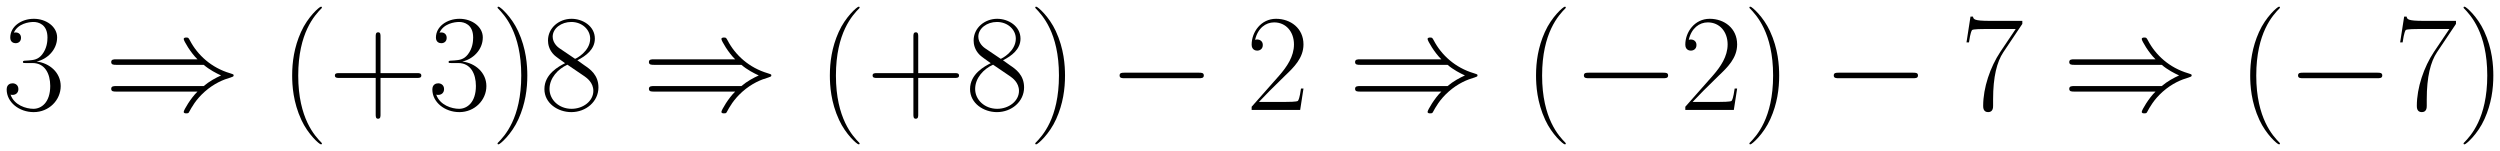 <svg xmlns="http://www.w3.org/2000/svg" xmlns:xlink="http://www.w3.org/1999/xlink" xmlns:inkscape="http://www.inkscape.org/namespaces/inkscape" version="1.1" width="346.648" height="20.944" viewBox="0 0 374.754 22.642">
<defs>
<clipPath id="clip_1">
<path transform="matrix(1,0,0,-1,-117.65,614.932)" d="M117.65 592.29H492.404V614.932H117.65Z" clip-rule="evenodd"/>
</clipPath>
<path id="font_2_6" d="M.221 .34C.31 .34 .349 .263 .349 .174 .349 .054 .285 .008 .227 .008 .174 .008 .088 .034 .061 .111 .066 .109 .071 .109 .076 .109 .1 .109 .118 .125 .118 .151 .118 .18 .096 .193 .076 .193 .059 .193 .033 .185 .033 .148 .033 .056 .123-.016 .229-.016 .34-.016 .425 .071 .425 .173 .425 .27 .345 .34 .25 .351 .326 .367 .399 .435 .399 .526 .399 .604 .32 .661 .23 .661 .139 .661 .059 .605 .059 .525 .059 .49 .085 .484 .098 .484 .119 .484 .137 .497 .137 .523 .137 .549 .119 .562 .098 .562 .094 .562 .089 .562 .085 .56 .114 .626 .193 .638 .228 .638 .263 .638 .329 .621 .329 .525 .329 .497 .325 .447 .291 .403 .261 .364 .227 .362 .194 .359 .189 .359 .166 .357 .162 .357 .155 .356 .151 .355 .151 .348 .151 .341 .152 .34 .172 .34H.221Z"/>
<path id="font_3_2" d="M.726 .327C.768 .291 .819 .265 .852 .25 .816 .234 .767 .208 .726 .173H.091C.074 .173 .055 .173 .055 .153 .055 .133 .073 .133 .09 .133H.681C.633 .087 .581-.001 .581-.014 .581-.025 .594-.025 .6-.025 .608-.025 .615-.025 .619-.017 .64 .021 .668 .074 .733 .132 .802 .193 .869 .22 .921 .235 .938 .241 .939 .242 .941 .244 .943 .245 .943 .248 .943 .25 .943 .252 .943 .254 .942 .256L.939 .258C.937 .259 .936 .26 .917 .266 .782 .306 .682 .397 .626 .504 .615 .524 .614 .525 .6 .525 .594 .525 .581 .525 .581 .514 .581 .501 .632 .414 .681 .367H.09C.073 .367 .055 .367 .055 .347 .055 .327 .074 .327 .091 .327H.726Z"/>
<path id="font_2_1" d="M.306-.244C.306-.243 .306-.241 .303-.238 .257-.191 .134-.063 .134 .249 .134 .561 .255 .688 .304 .738 .304 .739 .306 .741 .306 .744 .306 .747 .303 .749 .299 .749 .288 .749 .203 .675 .154 .565 .104 .454 .09 .346 .09 .25 .09 .178 .097 .056 .157-.073 .205-.177 .287-.25 .299-.25 .304-.25 .306-.248 .306-.244Z"/>
<path id="font_2_3" d="M.377 .232H.642C.656 .232 .673 .232 .673 .249 .673 .267 .657 .267 .642 .267H.377V.532C.377 .546 .377 .563 .36 .563 .342 .563 .342 .547 .342 .532V.267H.077C.063 .267 .046 .267 .046 .25 .046 .232 .062 .232 .077 .232H.342V-.033C.342-.047 .342-.064 .359-.064 .377-.064 .377-.048 .377-.033V.232Z"/>
<path id="font_2_2" d="M.263 .249C.263 .321 .256 .443 .196 .572 .148 .676 .066 .749 .054 .749 .051 .749 .047 .748 .047 .743 .047 .741 .048 .74 .049 .738 .097 .688 .219 .561 .219 .25 .219-.062 .098-.189 .049-.239 .048-.241 .047-.242 .047-.244 .047-.249 .051-.25 .054-.25 .065-.25 .15-.176 .199-.066 .249 .045 .263 .153 .263 .249Z"/>
<path id="font_2_11" d="M.272 .36C.335 .392 .399 .44 .399 .517 .399 .608 .311 .661 .23 .661 .139 .661 .059 .595 .059 .504 .059 .479 .065 .436 .104 .398 .114 .388 .156 .358 .183 .339 .138 .316 .033 .261 .033 .151 .033 .048 .131-.016 .228-.016 .335-.016 .425 .061 .425 .163 .425 .254 .364 .296 .324 .323L.272 .36M.141 .448C.133 .453 .093 .484 .093 .531 .093 .592 .156 .638 .228 .638 .307 .638 .365 .582 .365 .517 .365 .424 .261 .371 .256 .371 .255 .371 .254 .371 .246 .377L.141 .448M.325 .243C.34 .232 .388 .199 .388 .138 .388 .064 .314 .008 .23 .008 .139 .008 .07 .073 .07 .152 .07 .231 .131 .297 .2 .328L.325 .243Z"/>
<path id="font_3_1" d="M.659 .23C.676 .23 .694 .23 .694 .25 .694 .27 .676 .27 .659 .27H.118C.101 .27 .083 .27 .083 .25 .083 .23 .101 .23 .118 .23H.659Z"/>
<path id="font_2_5" d="M.417 .155H.399C.389 .084 .381 .072 .377 .066 .372 .058 .3 .058 .286 .058H.094C.13 .097 .2 .168 .285 .25 .346 .308 .417 .376 .417 .475 .417 .593 .323 .661 .218 .661 .108 .661 .041 .564 .041 .474 .041 .435 .07 .43 .082 .43 .092 .43 .122 .436 .122 .471 .122 .502 .096 .511 .082 .511 .076 .511 .07 .51 .066 .508 .085 .593 .143 .635 .204 .635 .291 .635 .348 .566 .348 .475 .348 .388 .297 .313 .24 .248L.041 .023V0H.393L.417 .155Z"/>
<path id="font_2_10" d="M.451 .624V.646H.216C.099 .646 .097 .658 .093 .677H.075L.046 .49H.064C.067 .509 .074 .56 .086 .579 .092 .587 .166 .587 .183 .587H.403L.292 .422C.218 .311 .167 .161 .167 .03 .167 .018 .167-.016 .203-.016 .239-.016 .239 .018 .239 .031V.077C.239 .241 .267 .349 .313 .418L.451 .624Z"/>
</defs>
<g clip-path="url(#clip_1)">
<use data-text="3" xlink:href="#font_2_6" transform="matrix(20.663,0,0,-20.663,.318,16.476)"/>
<use data-text="&#x21d2;" xlink:href="#font_3_2" transform="matrix(20.663,0,0,-20.663,15.534,16.476)"/>
<use data-text="(" xlink:href="#font_2_1" transform="matrix(20.663,0,0,-20.663,41.936,16.476)"/>
<use data-text="+" xlink:href="#font_2_3" transform="matrix(20.663,0,0,-20.663,49.251,16.476)"/>
<use data-text="3" xlink:href="#font_2_6" transform="matrix(20.663,0,0,-20.663,64.128,16.476)"/>
<use data-text=")" xlink:href="#font_2_2" transform="matrix(20.663,0,0,-20.663,73.612,16.476)"/>
<use data-text="8" xlink:href="#font_2_11" transform="matrix(20.663,0,0,-20.663,80.926,16.476)"/>
<use data-text="&#x21d2;" xlink:href="#font_3_2" transform="matrix(20.663,0,0,-20.663,96.136,16.476)"/>
<use data-text="(" xlink:href="#font_2_1" transform="matrix(20.663,0,0,-20.663,122.538,16.476)"/>
<use data-text="+" xlink:href="#font_2_3" transform="matrix(20.663,0,0,-20.663,129.853,16.476)"/>
<use data-text="8" xlink:href="#font_2_11" transform="matrix(20.663,0,0,-20.663,144.73,16.476)"/>
<use data-text=")" xlink:href="#font_2_2" transform="matrix(20.663,0,0,-20.663,154.214,16.476)"/>
<use data-text="&#x2212;" xlink:href="#font_3_1" transform="matrix(20.663,0,0,-20.663,166.114,16.476)"/>
<use data-text="2" xlink:href="#font_2_5" transform="matrix(20.663,0,0,-20.663,186.777,16.476)"/>
<use data-text="&#x21d2;" xlink:href="#font_3_2" transform="matrix(20.663,0,0,-20.663,201.992,16.476)"/>
<use data-text="(" xlink:href="#font_2_1" transform="matrix(20.663,0,0,-20.663,228.395,16.476)"/>
<use data-text="&#x2212;" xlink:href="#font_3_1" transform="matrix(20.663,0,0,-20.663,235.712,16.476)"/>
<use data-text="2" xlink:href="#font_2_5" transform="matrix(20.663,0,0,-20.663,251.783,16.476)"/>
<use data-text=")" xlink:href="#font_2_2" transform="matrix(20.663,0,0,-20.663,261.267,16.476)"/>
<use data-text="&#x2212;" xlink:href="#font_3_1" transform="matrix(20.663,0,0,-20.663,273.168,16.476)"/>
<use data-text="7" xlink:href="#font_2_10" transform="matrix(20.663,0,0,-20.663,293.83,16.476)"/>
<use data-text="&#x21d2;" xlink:href="#font_3_2" transform="matrix(20.663,0,0,-20.663,309.046,16.476)"/>
<use data-text="(" xlink:href="#font_2_1" transform="matrix(20.663,0,0,-20.663,335.448,16.476)"/>
<use data-text="&#x2212;" xlink:href="#font_3_1" transform="matrix(20.663,0,0,-20.663,342.766,16.476)"/>
<use data-text="7" xlink:href="#font_2_10" transform="matrix(20.663,0,0,-20.663,358.836,16.476)"/>
<use data-text=")" xlink:href="#font_2_2" transform="matrix(20.663,0,0,-20.663,368.32,16.476)"/>
</g>
</svg>
